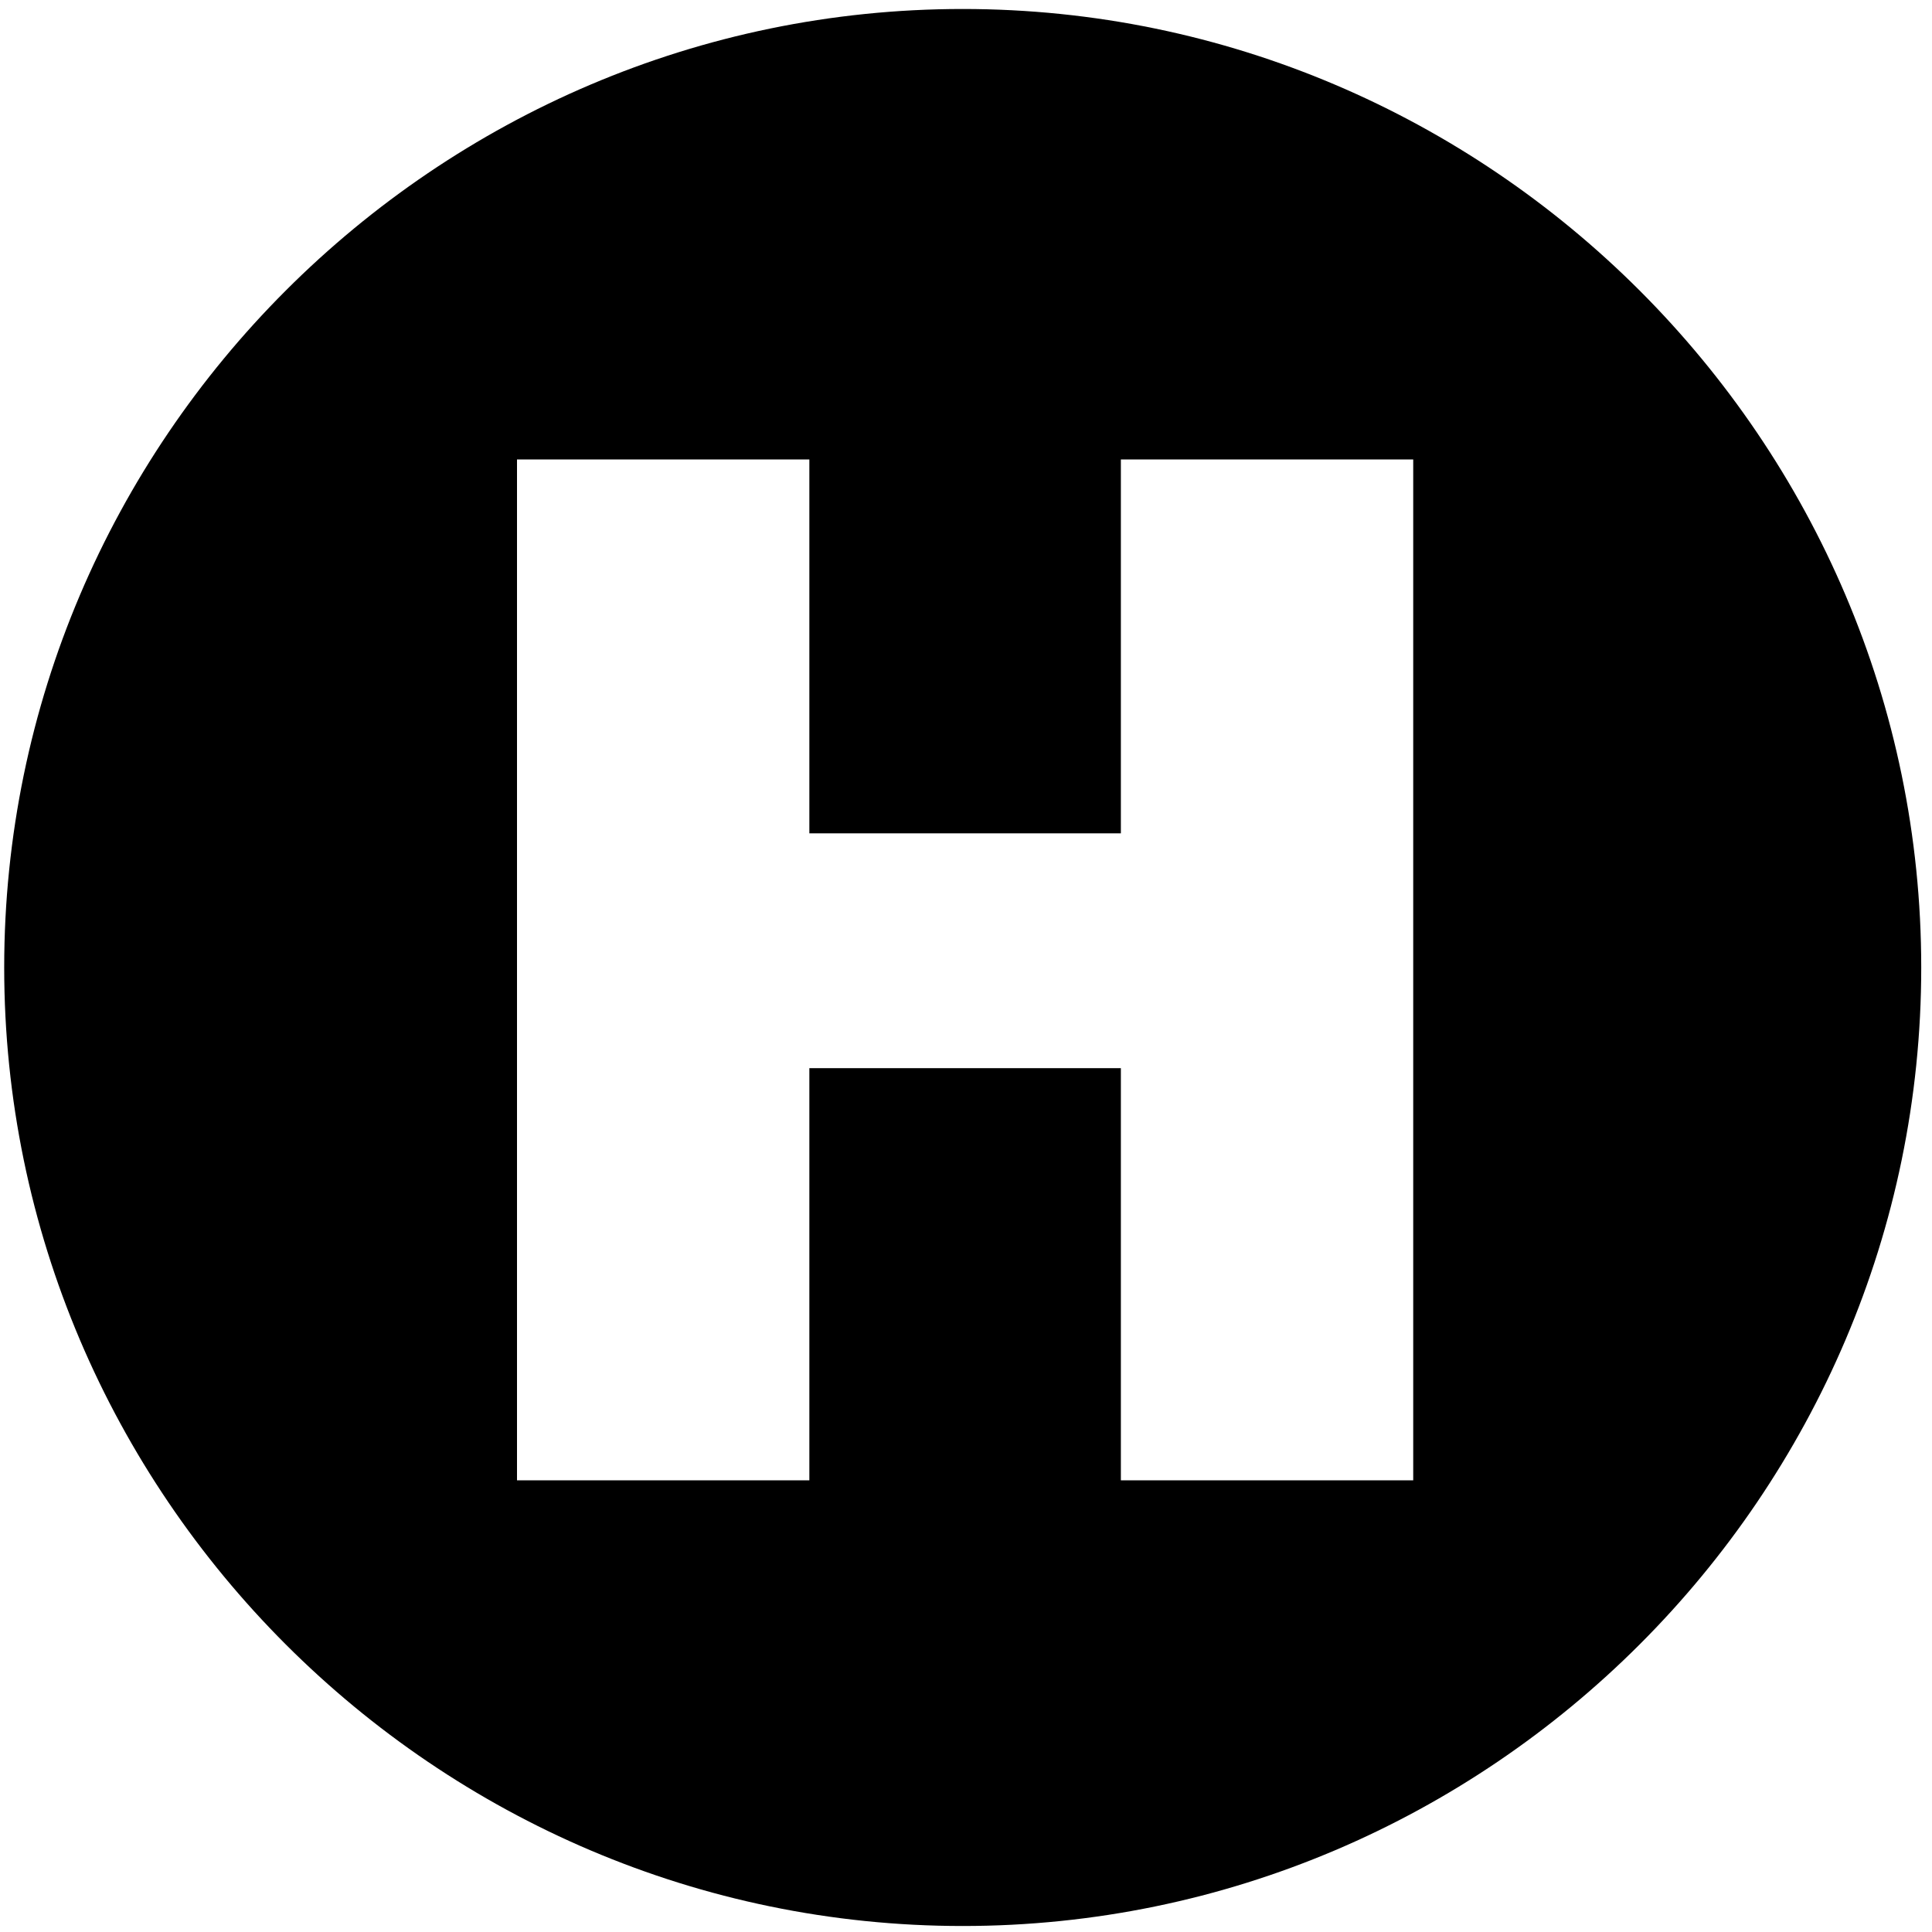 <svg width="75" height="75" viewBox="0 0 75 75" fill="none" xmlns="http://www.w3.org/2000/svg">
<path d="M54.861 20.814V57.465H43.512V41.465H31.419V57.465H20.07V17.837H31.419V32.349H43.512V17.837H54.861V20.814ZM37.372 0.349C16.907 0.349 0.163 17.093 0.163 37.558C0.163 58.023 16.907 74.767 37.372 74.767C57.837 74.767 74.582 58.023 74.582 37.558C74.582 17.093 57.837 0.349 37.372 0.349Z" fill="black"/>
</svg>
